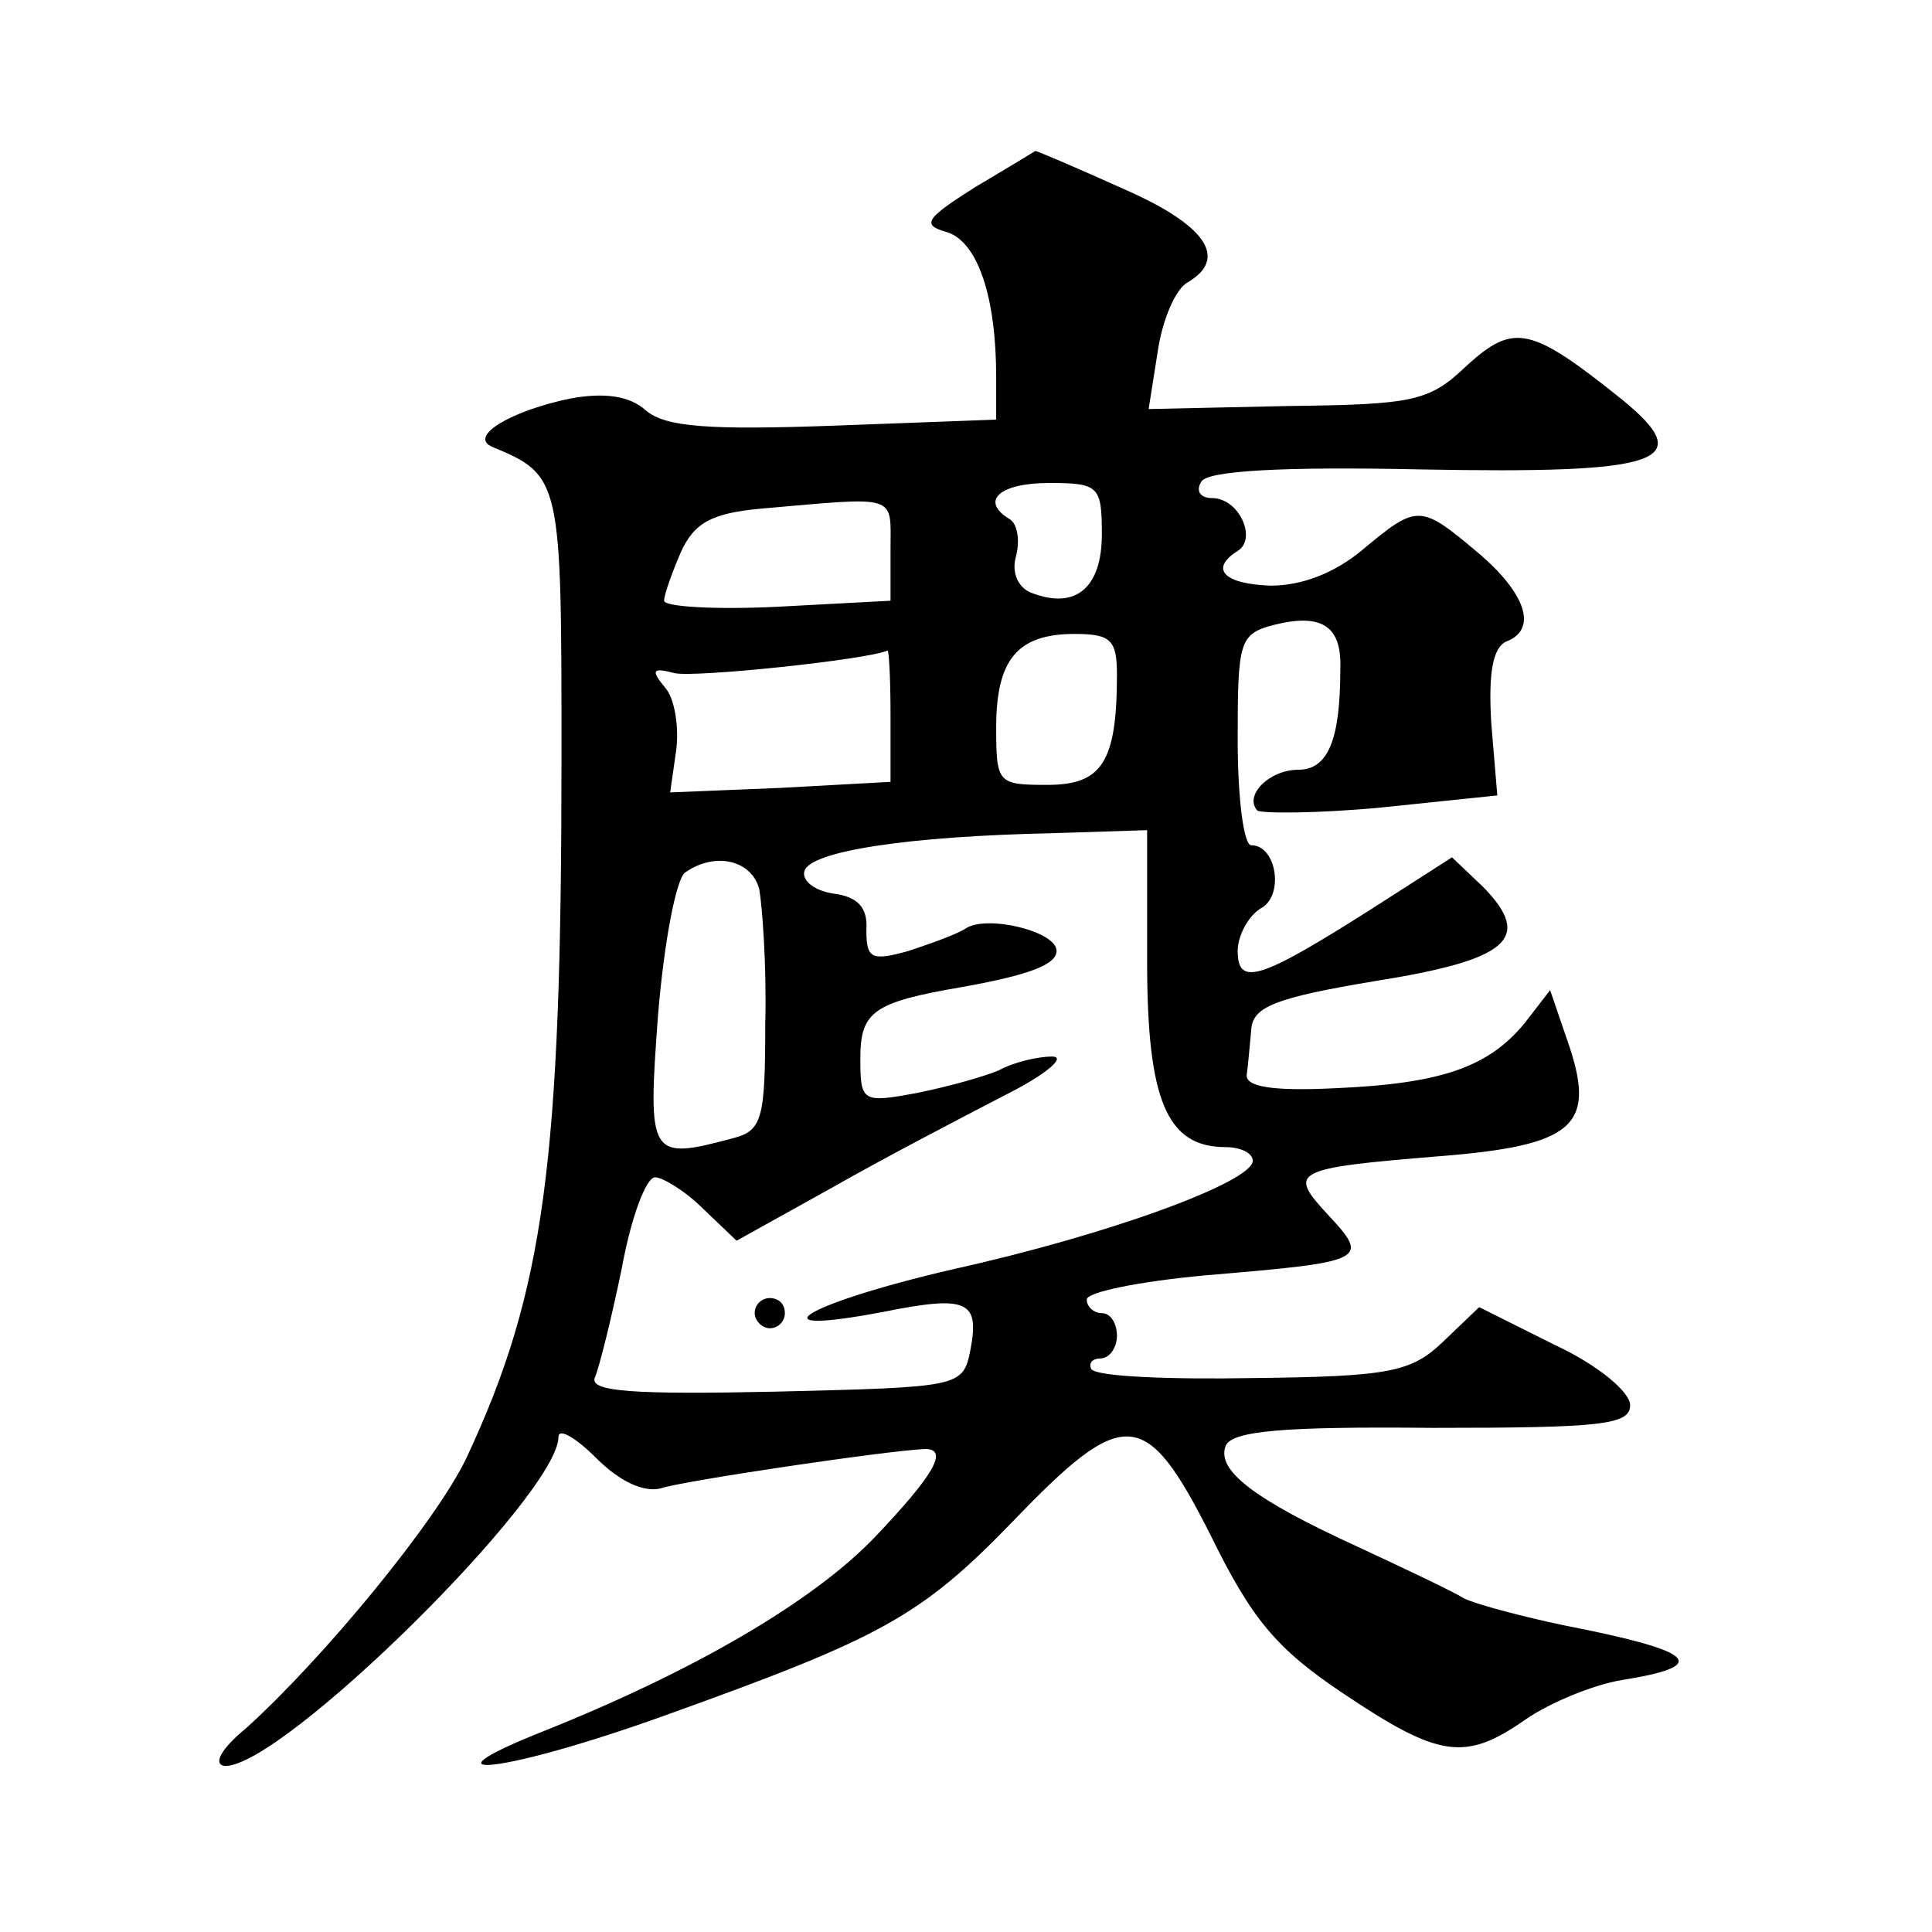 <?xml version="1.0" standalone="no"?>
<!DOCTYPE svg PUBLIC "-//W3C//DTD SVG 20010904//EN"
 "http://www.w3.org/TR/2001/REC-SVG-20010904/DTD/svg10.dtd">
<svg version="1.0" xmlns="http://www.w3.org/2000/svg"
 width="128pt" height="128pt" viewBox="0 0 128 128"
 preserveAspectRatio="xMidYMid meet">
<g transform="translate(0,128) scale(0.1,-0.1)"
fill="#0" stroke="none">
<path d="M646 1156 c-33 -21 -36 -25 -18 -30 20 -7 32 -43 32 -96 l0 -28 -107 -4
c-83 -3 -112 -1 -125 10 -11 10 -28 12 -50 8 -39 -8 -68 -25 -52 -32 46 -19 46
-22 46 -205 0 -268 -11 -354 -63 -465 -20 -42 -95 -133 -146 -179 -17 -14 -22 -24
-14 -25 38 -1 221 180 221 218 0 6 11 0 25 -14 16 -16 32 -23 43 -20 15 5 150 25
175 26 16 0 5 -18 -33 -58 -41 -43 -120 -89 -220 -129 -88 -35 -23 -27 82 11 142
51 168 65 229 128 74 77 88 76 131 -9 27 -55 43 -75 88 -105 64 -43 81 -45 121
-17 16 11 45 23 64 26 56 9 49 18 -23 33 -37 7 -74 17 -82 21 -8 5 -40 20 -70 34
-70 32 -94 51 -88 67 4 10 38 13 137 12 112 0 131 2 131 15 0 9 -22 27 -50 40 l-50
25 -24 -23 c-21 -20 -35 -23 -126 -24 -56 -1 -104 1 -107 6 -2 4 1 7 6 7 6 0 11
7 11 15 0 8 -4 15 -10 15 -5 0 -10 4 -10 9 0 5 35 12 78 16 107 9 110 10 82 40
-27 29 -24 31 74 39 88 7 103 20 86 72 l-13 38 -17 -22 c-24 -29 -55 -40 -126 -43
-41 -2 -59 1 -58 9 1 7 2 20 3 30 1 15 16 21 82 32 88 14 105 28 72 62 l-21 20
-53 -34 c-74 -47 -89 -52 -89 -28 0 10 7 23 15 28 16 8 11 42 -6 42 -5 0 -9 31
-9 70 0 65 1 70 24 76 32 8 45 -1 44 -29 0 -47 -8 -67 -28 -67 -19 0 -36 -17 -27
-27 3 -2 40 -2 82 2 l77 8 -4 48 c-2 33 1 50 10 54 21 8 13 32 -19 59 -38 32 -40
32 -76 2 -19 -16 -41 -24 -61 -24 -31 1 -41 11 -22 23 13 8 1 35 -17 35 -8 0 -11
5 -7 11 4 7 53 10 145 8 160 -3 184 5 134 46 -61 49 -72 51 -103 23 -25 -24 -35
-26 -119 -27 l-92 -2 6 38 c3 21 12 42 20 46 27 16 12 38 -43 62 -31 14 -57 25
-58 25 0 0 -18 -11 -40 -24z m84 -230 c0 -35 -17 -50 -46 -39 -9 3 -14 13 -11 24
3 11 1 22 -4 25 -20 12 -7 24 26 24 33 0 35 -2 35 -34z m-140 -10 l0 -34 -75 -4
c-41 -2 -75 0 -75 4 0 4 5 18 11 32 9 20 21 26 53 29 92 8 86 10 86 -27z m150 -83
c0 -58 -10 -73 -46 -73 -33 0 -34 1 -34 38 0 45 14 62 52 62 24 0 28 -4 28 -27z
m-150 -27 l0 -44 -73 -4 -73 -3 4 28 c2 15 -1 34 -7 41 -10 12 -9 14 6 10 14 -3
128 9 141 15 1 0 2 -19 2 -43z m170 -163 c0 -92 13 -123 52 -123 10 0 18 -4 18
-9 0 -14 -95 -49 -199 -72 -99 -23 -134 -45 -45 -28 55 11 63 7 57 -25 -5 -25 -6
-25 -129 -28 -94 -2 -123 0 -120 9 3 7 11 39 18 73 6 33 16 60 22 60 5 0 20 -9
32 -21 l22 -21 63 35 c35 20 87 47 114 61 28 14 42 26 32 26 -10 0 -26 -4 -35 -9
-9 -4 -34 -11 -54 -15 -37 -7 -38 -6 -38 23 0 31 9 37 67 47 45 8 63 15 63 24 0
13 -46 24 -60 15 -6 -4 -23 -10 -38 -15 -25 -7 -28 -5 -28 14 1 15 -6 22 -22 24
-13 2 -21 9 -19 15 4 13 68 23 165 25 l62 2 0 -87z m-257 48 c2 -11 5 -51 4 -89
0 -63 -2 -71 -21 -76 -56 -15 -57 -13 -50 82 4 48 12 90 18 94 20 14 44 8 49 -11z
M500 410 c0 -5 5 -10 10 -10 6 0 10 5 10 10 0 6 -4 10 -10 10 -5 0 -10 -4 -10 -10z"/>
</g>
</svg>
